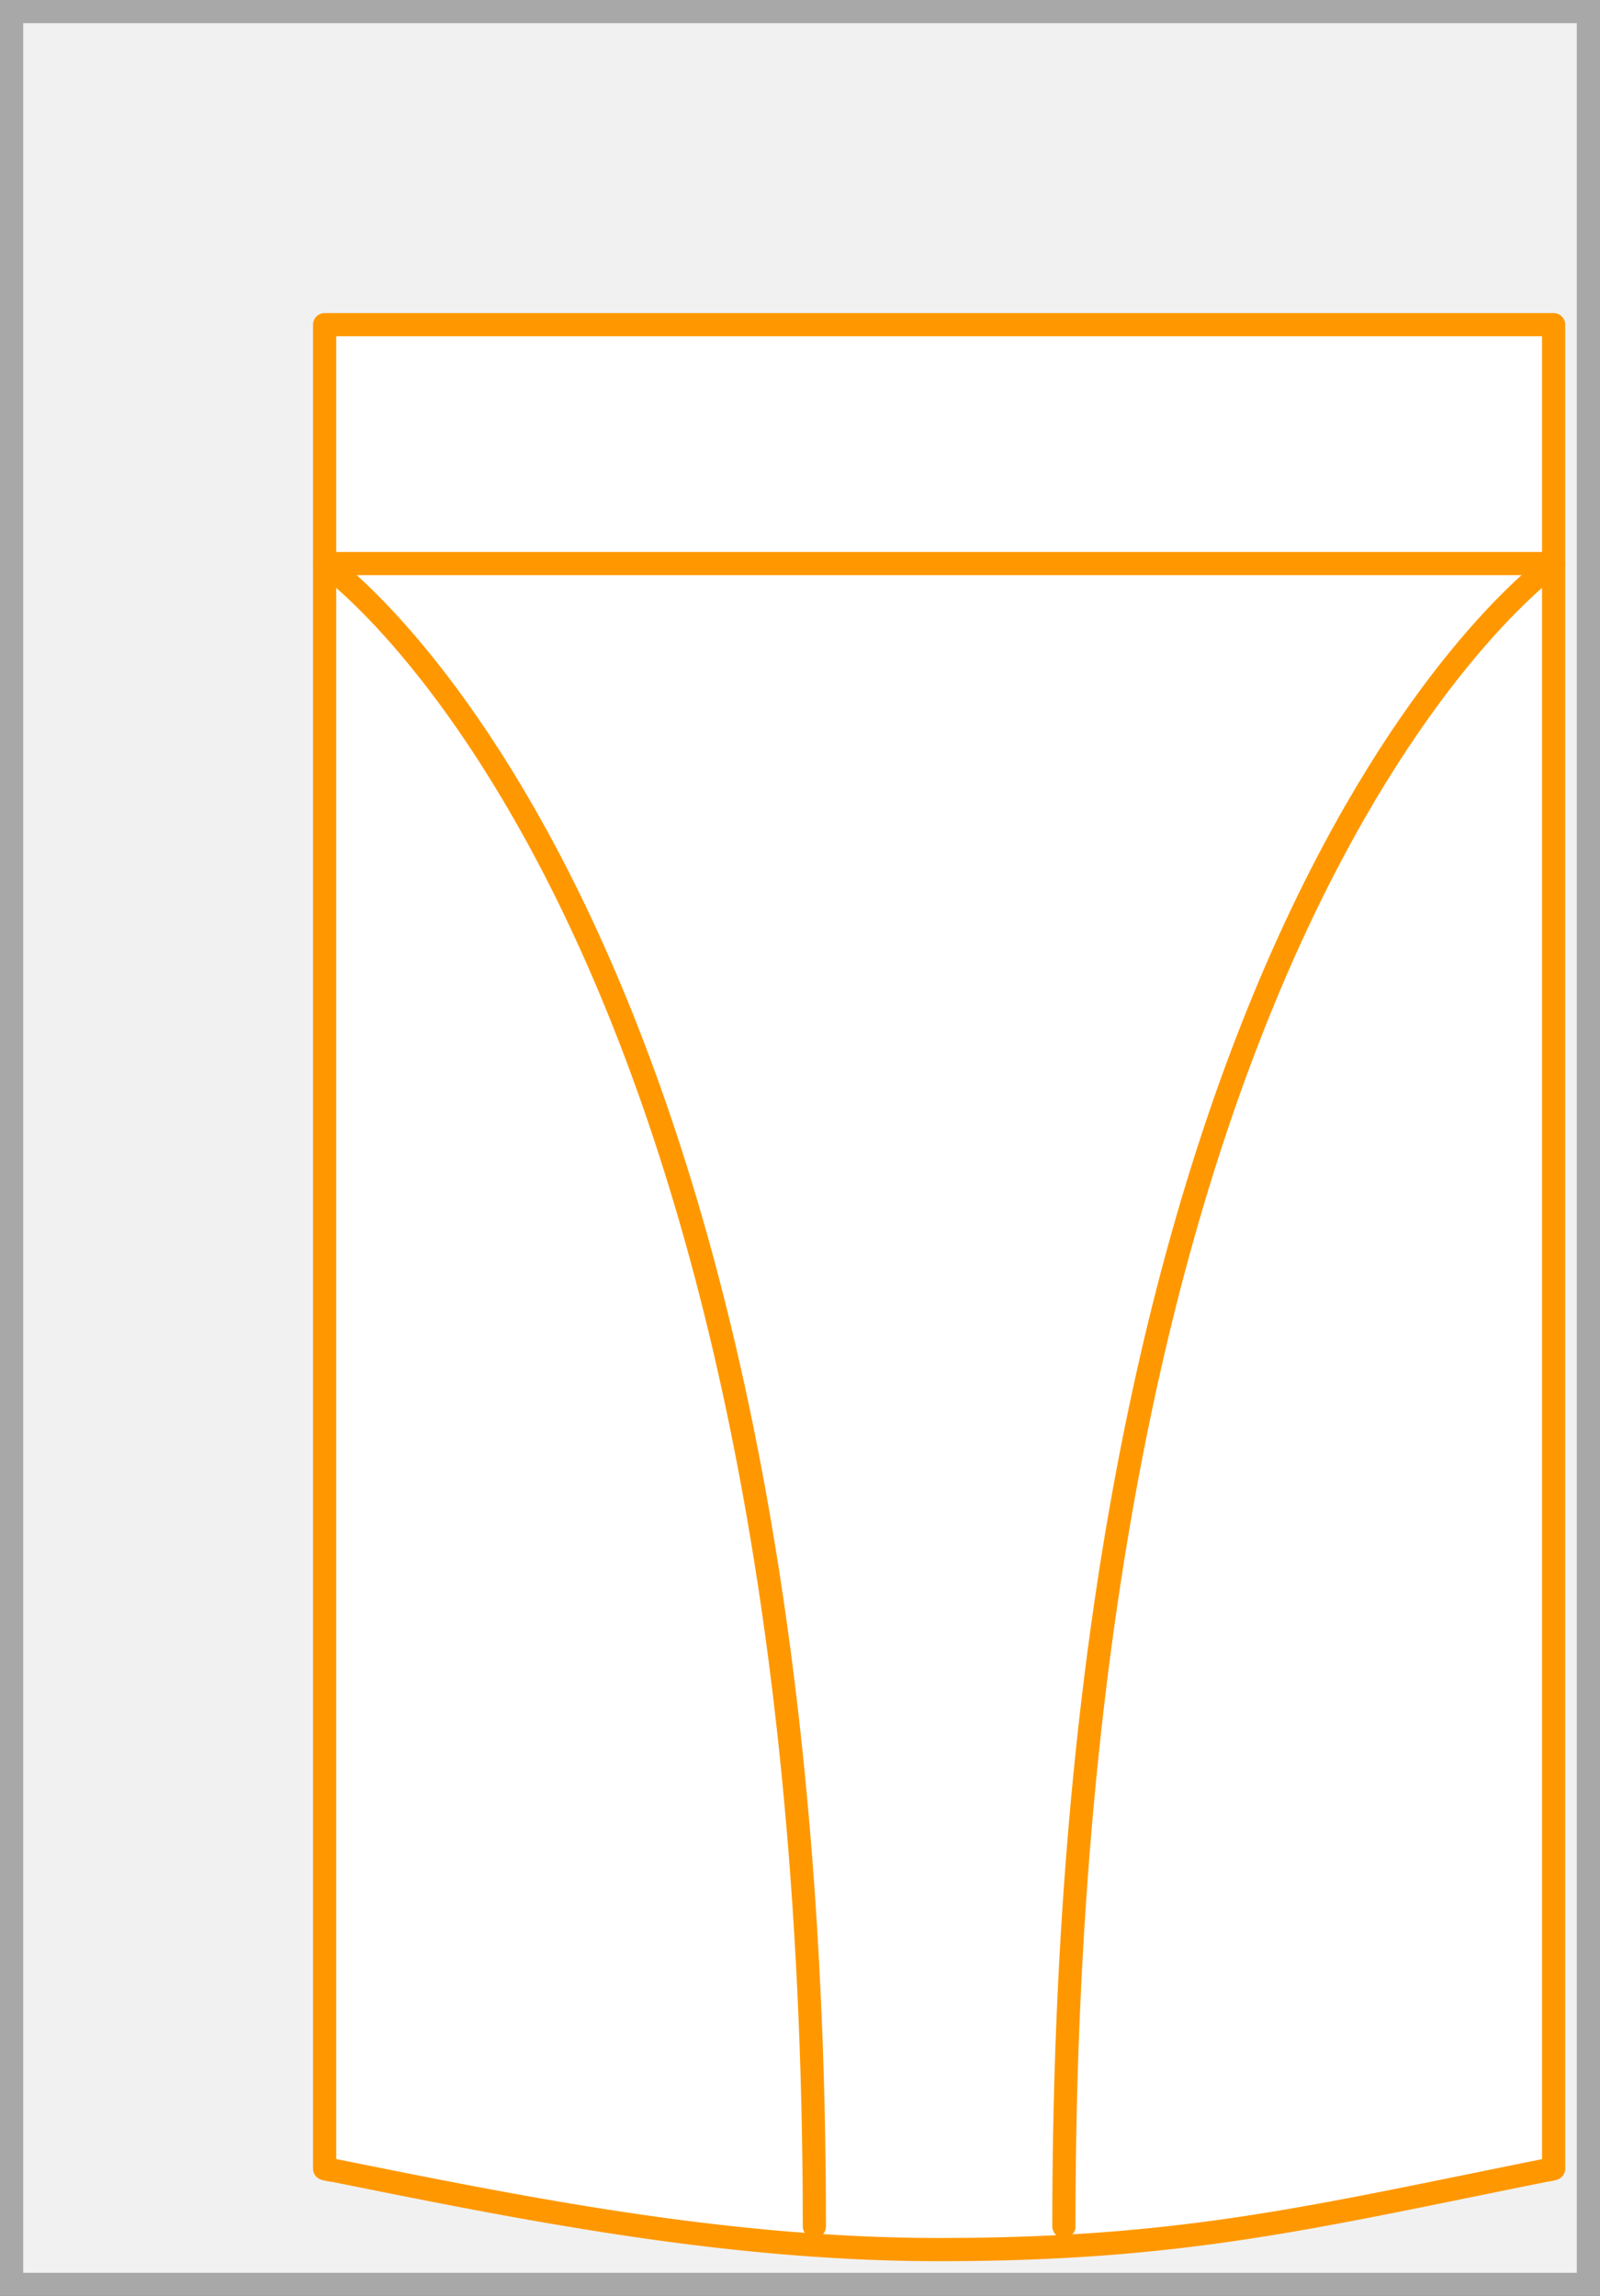 <svg xmlns="http://www.w3.org/2000/svg" width="69" height="99" viewBox="0 0 69 99"><rect x="0" y="0" width="69" height="99" fill="#333333" stroke="none"/><rect x="0.5" y="0.5" width="68" height="98" fill="#f1f1f1"/><path d="M68,1V98H1V1H68m1-1H0V99H69V0Z" fill="#a8a8a8"/><path d="M67,14V93.51a2.83,2.83,0,0,1-.4.08C56.51,95.62,51,97,40.5,97c-9.29,0-18.11-1.81-26.08-3.41a2.61,2.61,0,0,1-.42-.08V14Z" fill="#fff" stroke="#ff9800" stroke-linecap="round" stroke-linejoin="round"/><path d="M14,24.3H67S45.88,39,45.88,96" fill="none" stroke="#ff9800" stroke-linecap="round" stroke-linejoin="round"/><path d="M14,24.3S35.12,39,35.12,96" fill="none" stroke="#ff9800" stroke-linecap="round" stroke-miterlimit="10"/></svg>
